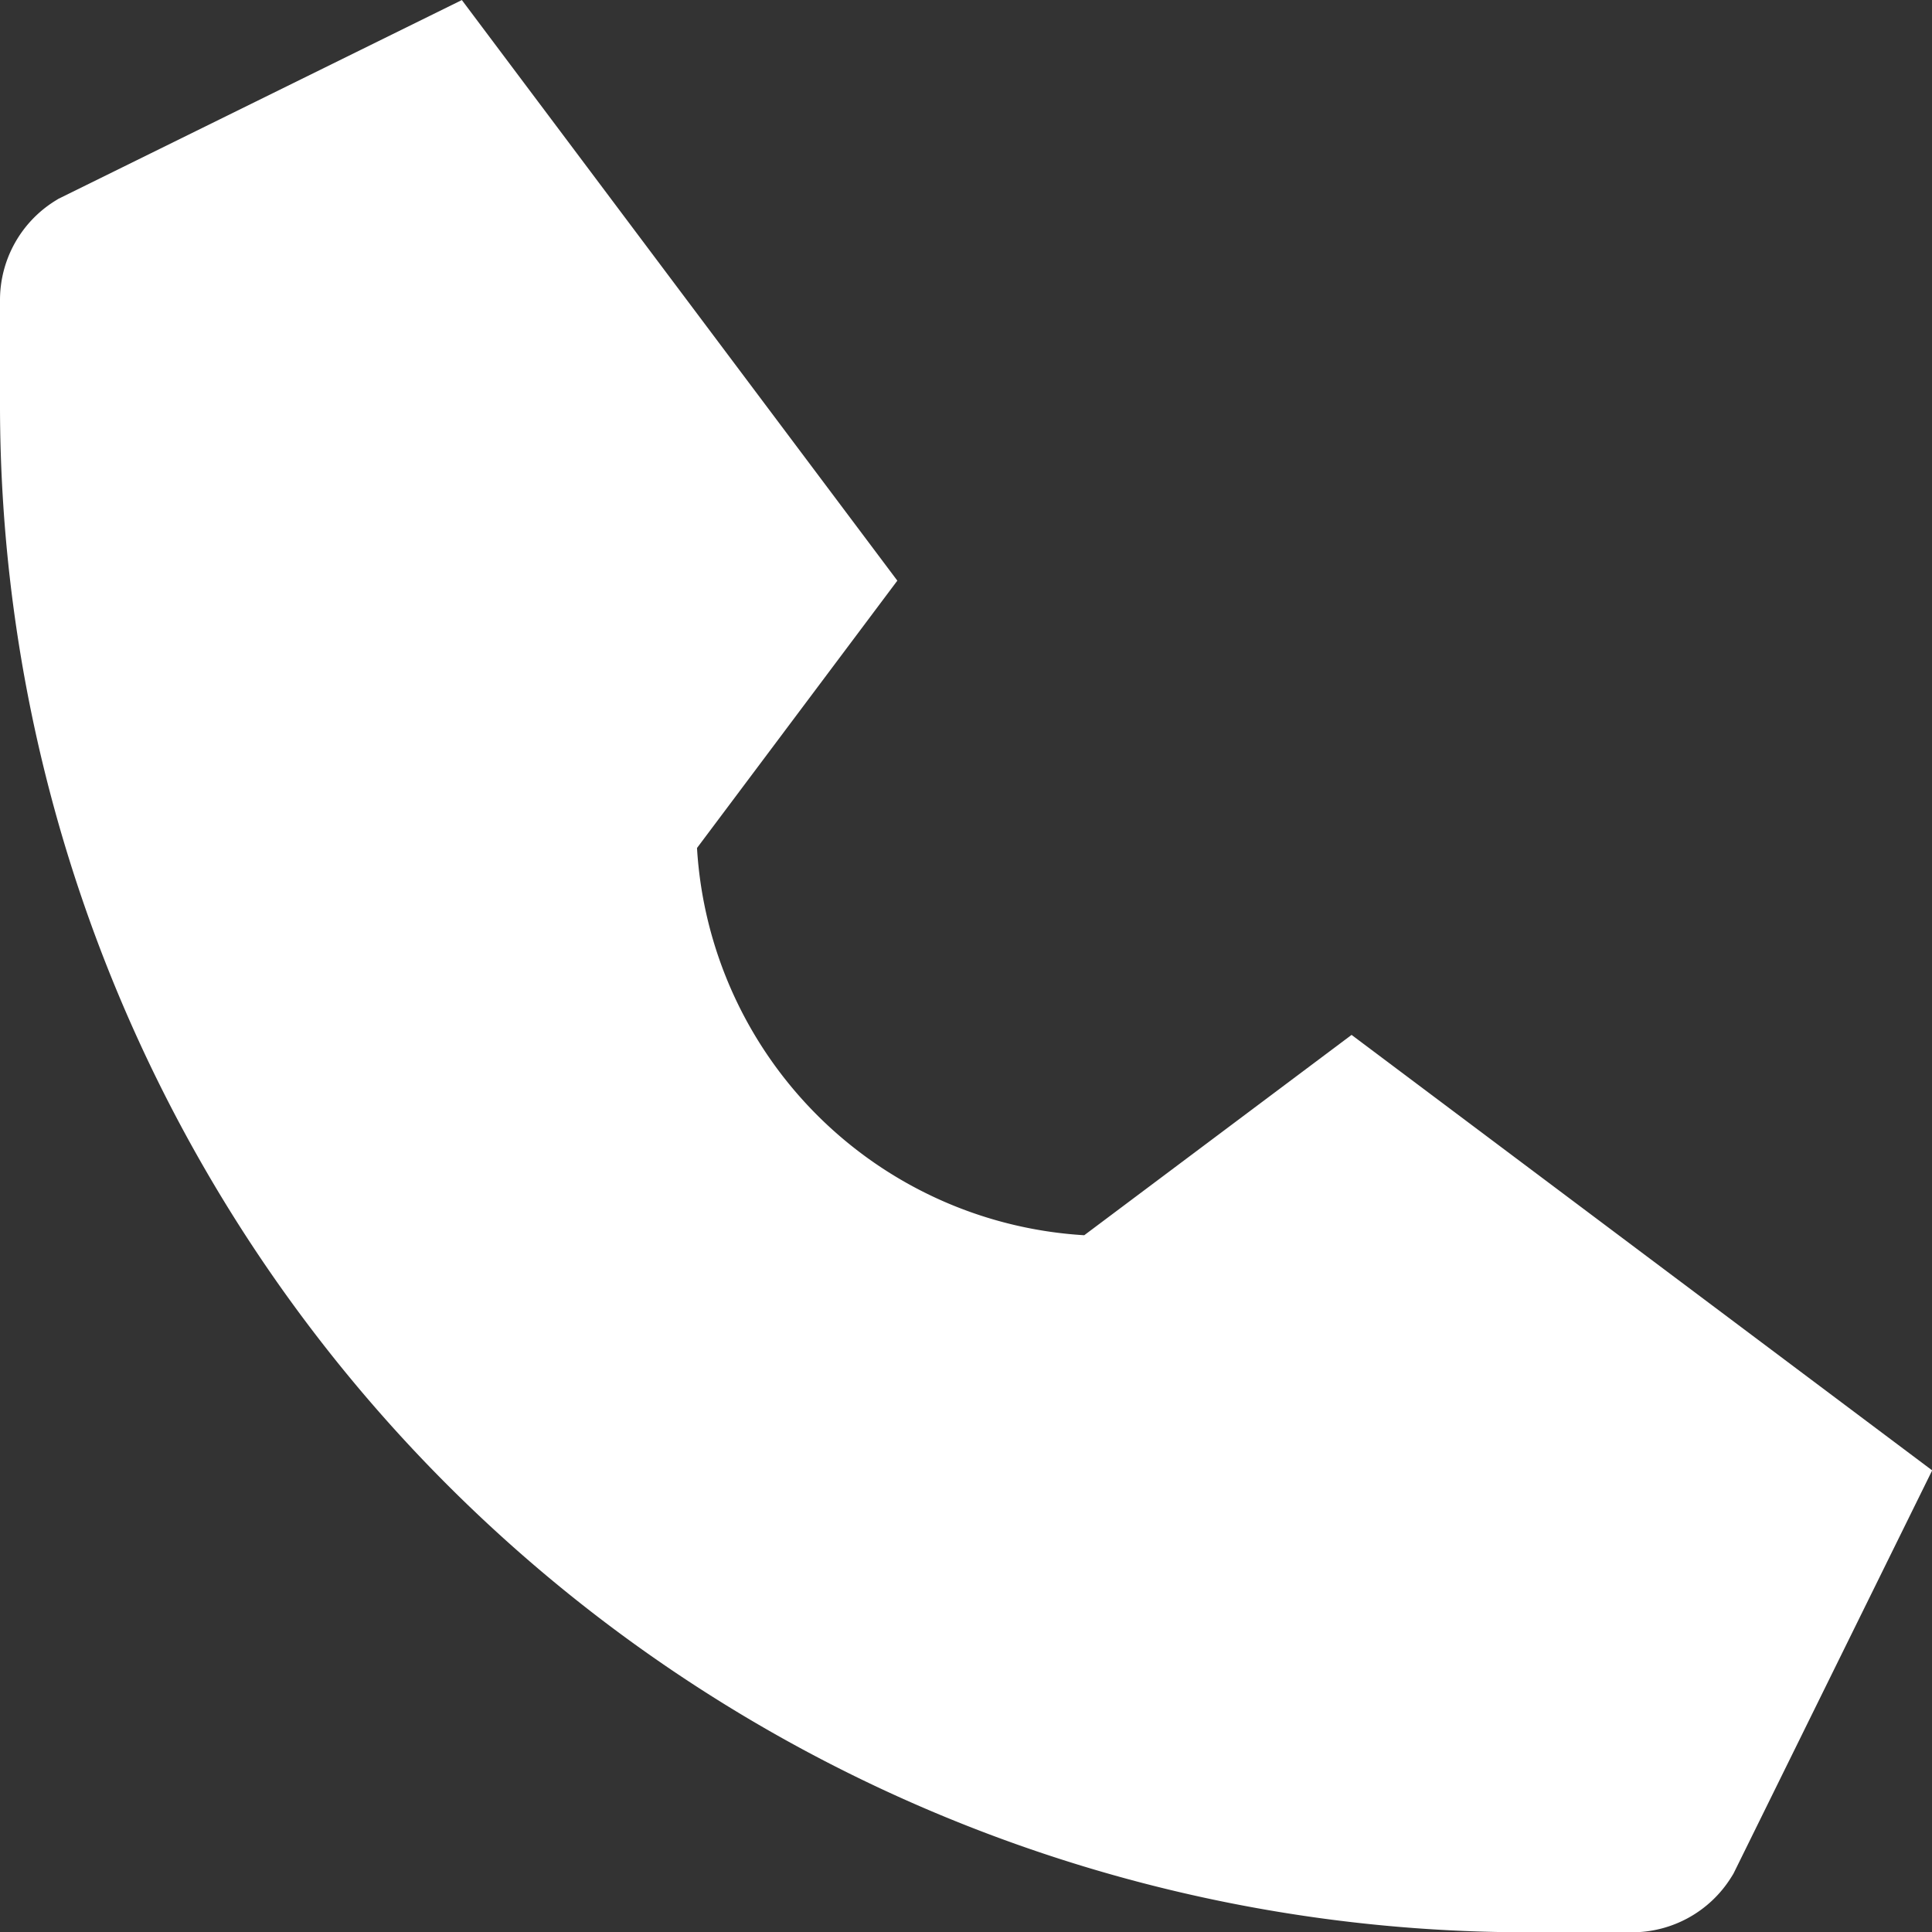 <svg xmlns="http://www.w3.org/2000/svg" width="33.243" height="33.243" viewBox="0 0 33.243 33.243"><rect x="0" y="0" width="33.243" height="33.243" fill="#333333" stroke="none"/><path d="M4.224,6.728l.055-.034,6.942-3.42,7.493,9.99-3.447,4.6a7.1,7.1,0,0,0,6.663,6.663l4.6-3.447,9.99,7.493-3.392,6.884-.029.058-.034.055a2.011,2.011,0,0,1-1.715.951H29.556A26.282,26.282,0,0,1,3.274,10.234V8.443a2.011,2.011,0,0,1,.95-1.715Z" transform="translate(-3.274 -3.273)" fill="#fff"/></svg>